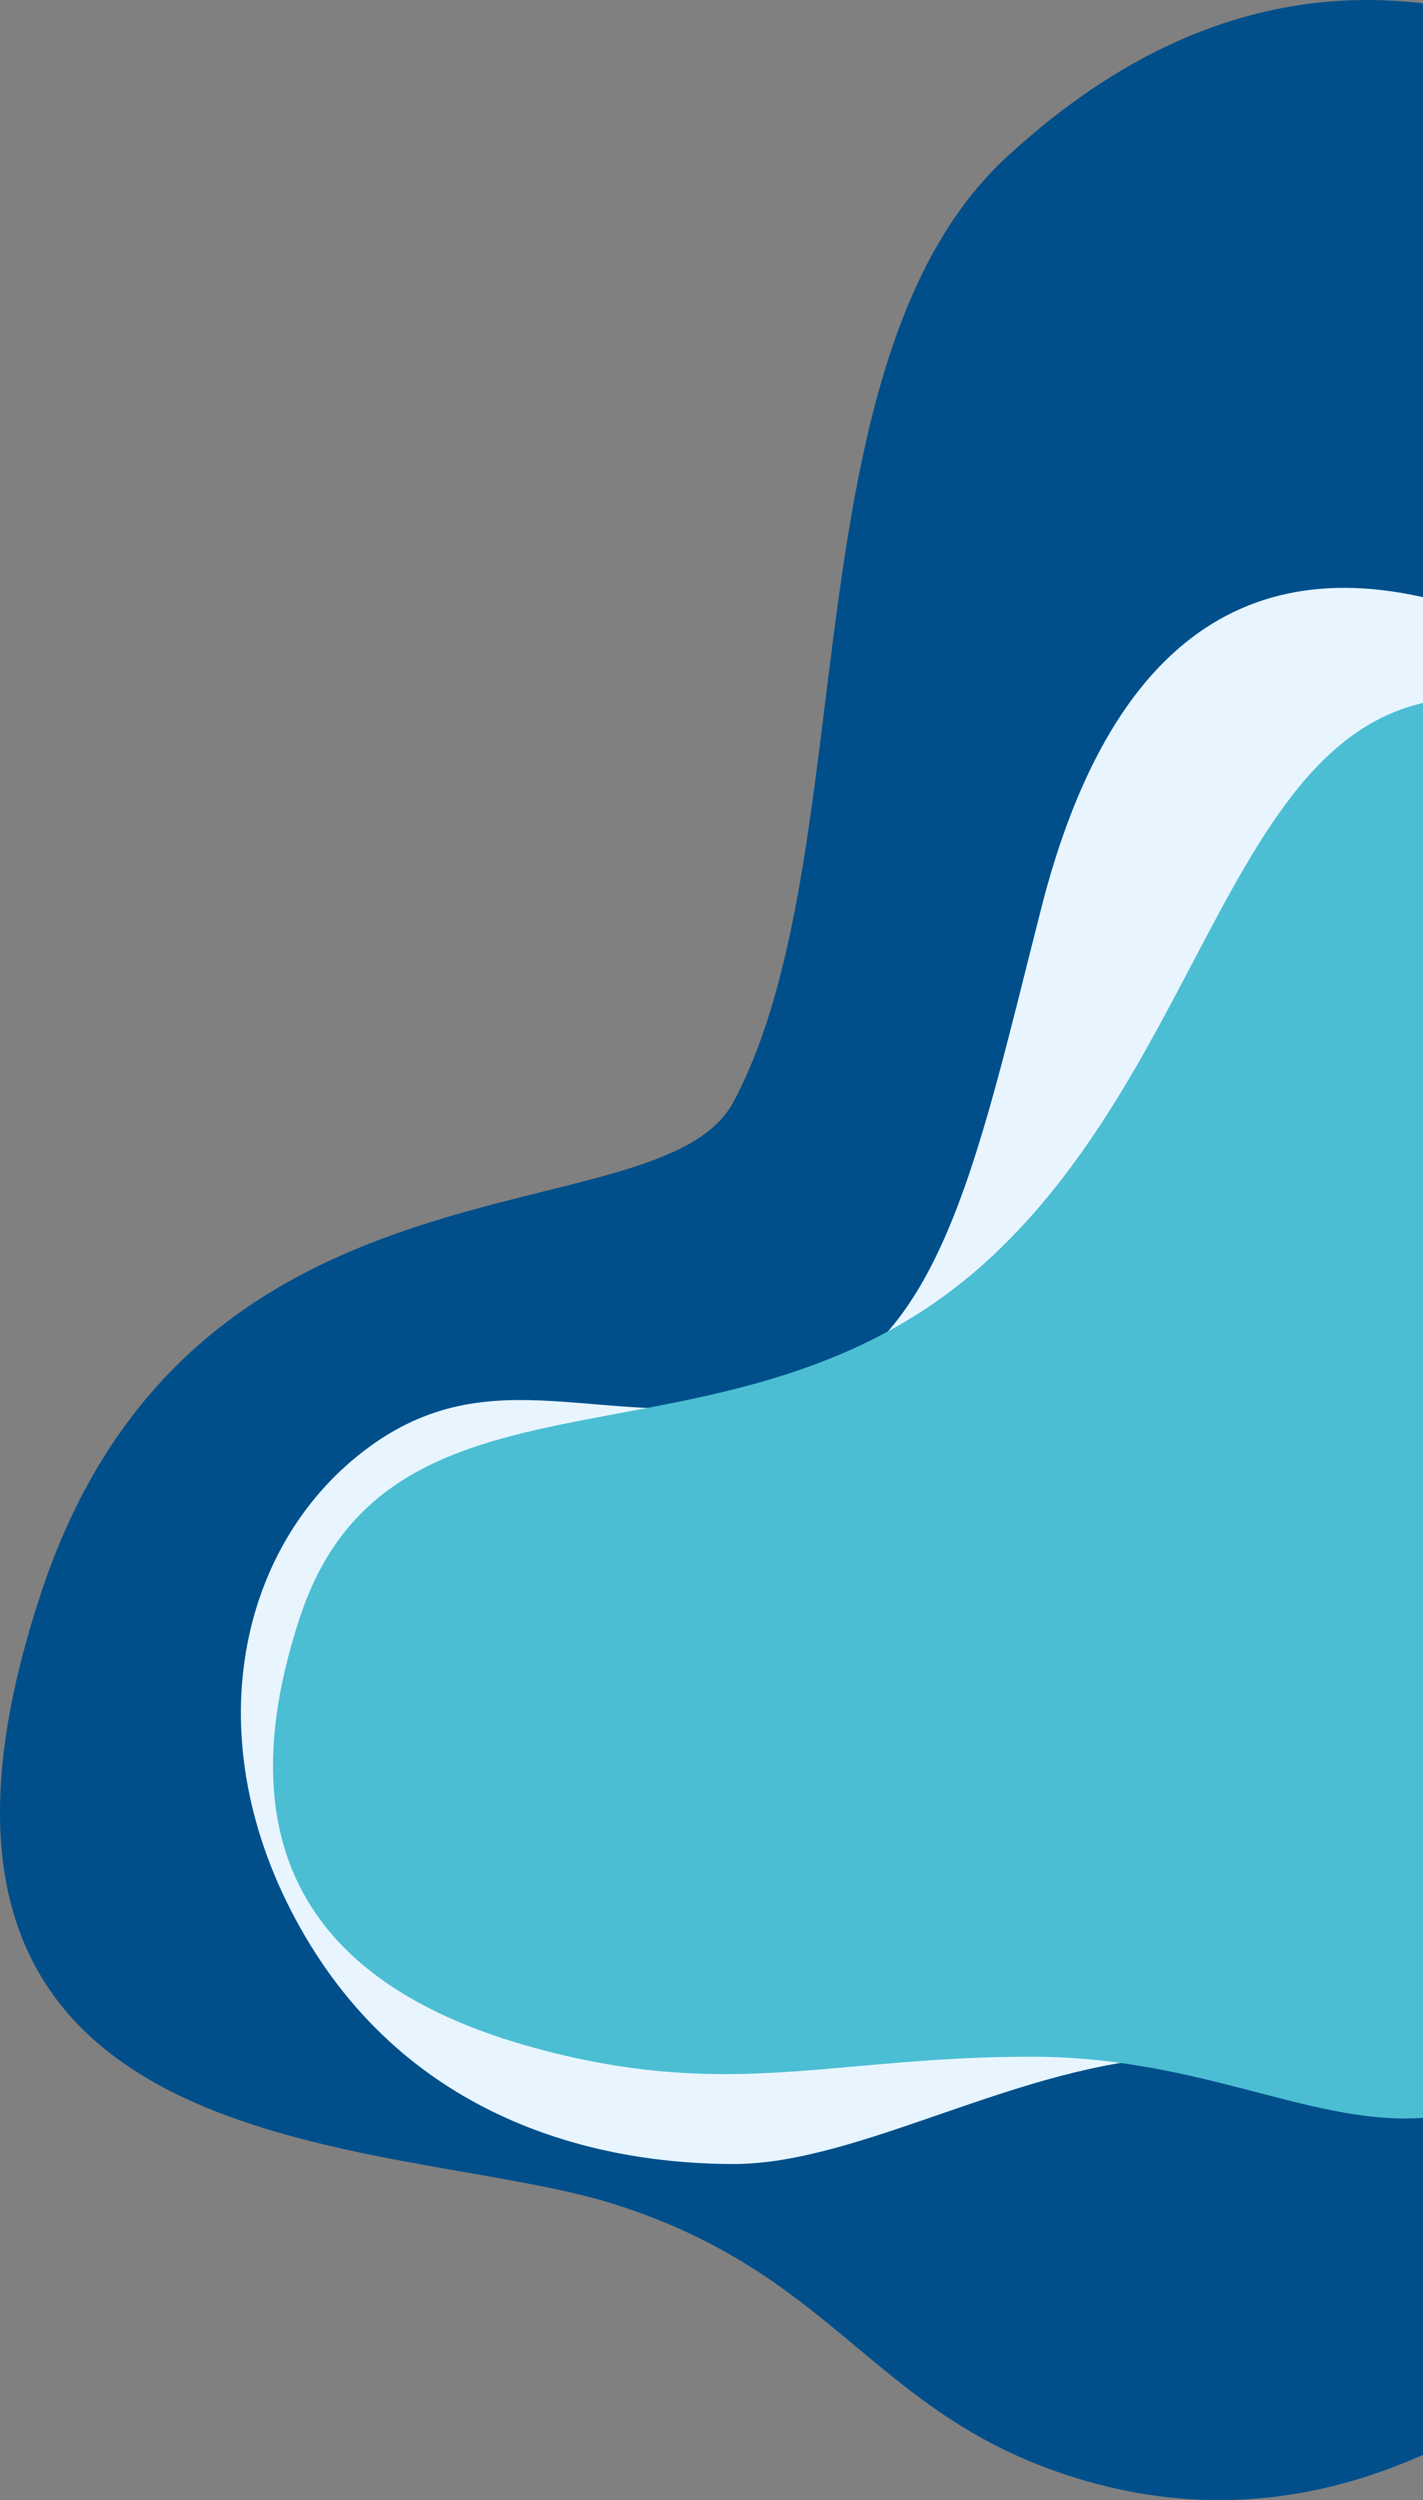 <?xml version="1.0" encoding="UTF-8"?>
<svg width="656px" height="1152px" viewBox="0 0 656 1152" version="1.1" xmlns="http://www.w3.org/2000/svg" xmlns:xlink="http://www.w3.org/1999/xlink">
    <rect x="0" y="0" width="656" height="1152" fill="#808080" stroke="none"/>
    <!-- Generator: Sketch 50.2 (55047) - http://www.bohemiancoding.com/sketch -->
    <title>Group 2</title>
    <desc>Created with Sketch.</desc>
    <defs>
        <path d="M613.322,60.104 C459.279,8.556 461.779,202.737 344.747,310.338 C227.714,417.938 70.17,344.797 27.158,475.492 C-15.854,606.187 60.667,657.161 151.693,677.68 C231.765,695.73 277.213,677.68 364.498,677.68 C475.613,677.68 530.799,741.74 613.322,677.68 C786.066,543.585 715.694,94.362 613.322,60.104 Z" id="path-1"></path>
    </defs>
    <g id="Landing" stroke="none" stroke-width="1" fill="none" fill-rule="evenodd">
        <g id="Menu-Principal-Copy-14" transform="translate(-784, -238)">
            <g id="Group-2" transform="translate(784, 238)">
                <path d="M684,6.593 C605.65,-12.341 532.416,9.506 464.298,72.133 C362.121,166.075 398.8,394.155 338.105,507.759 C303.75,572.06 90.085,521.304 19.347,732.78 C-71.155,1003.343 179.544,983.106 282.595,1015.439 C385.645,1047.772 402.142,1112.117 494.372,1141.277 C555.858,1160.716 616.99,1153.725 677.767,1120.304 L684,6.593 Z" id="Path-4" fill="#004F8B"></path>
                <g id="JOVEN-LECTURA-(1)" transform="translate(111, 270)">
                    <path d="M566.988,11.361 C465.21,-22.723 400.019,27.092 369.11,148.134 C338.201,269.176 321.497,359.529 244.617,375.092 C167.738,390.655 116.193,353.076 56.786,398.521 C-2.621,443.966 -21.404,535.294 29.704,622.252 C80.811,709.21 168.174,727.126 227.145,727.126 C286.115,727.126 358.947,680.572 432.448,677.68 C502.645,674.919 573.009,708.973 613.322,677.68 C786.066,543.585 668.766,45.445 566.988,11.361 Z" id="Mask" fill="#E8F5FF"></path>
                    <mask id="mask-2" fill="white">
                        <use xlink:href="#path-1"></use>
                    </mask>
                    <use id="Mask" fill="#4BBED3" xlink:href="#path-1"></use>
                </g>
            </g>
        </g>
    </g>
</svg>